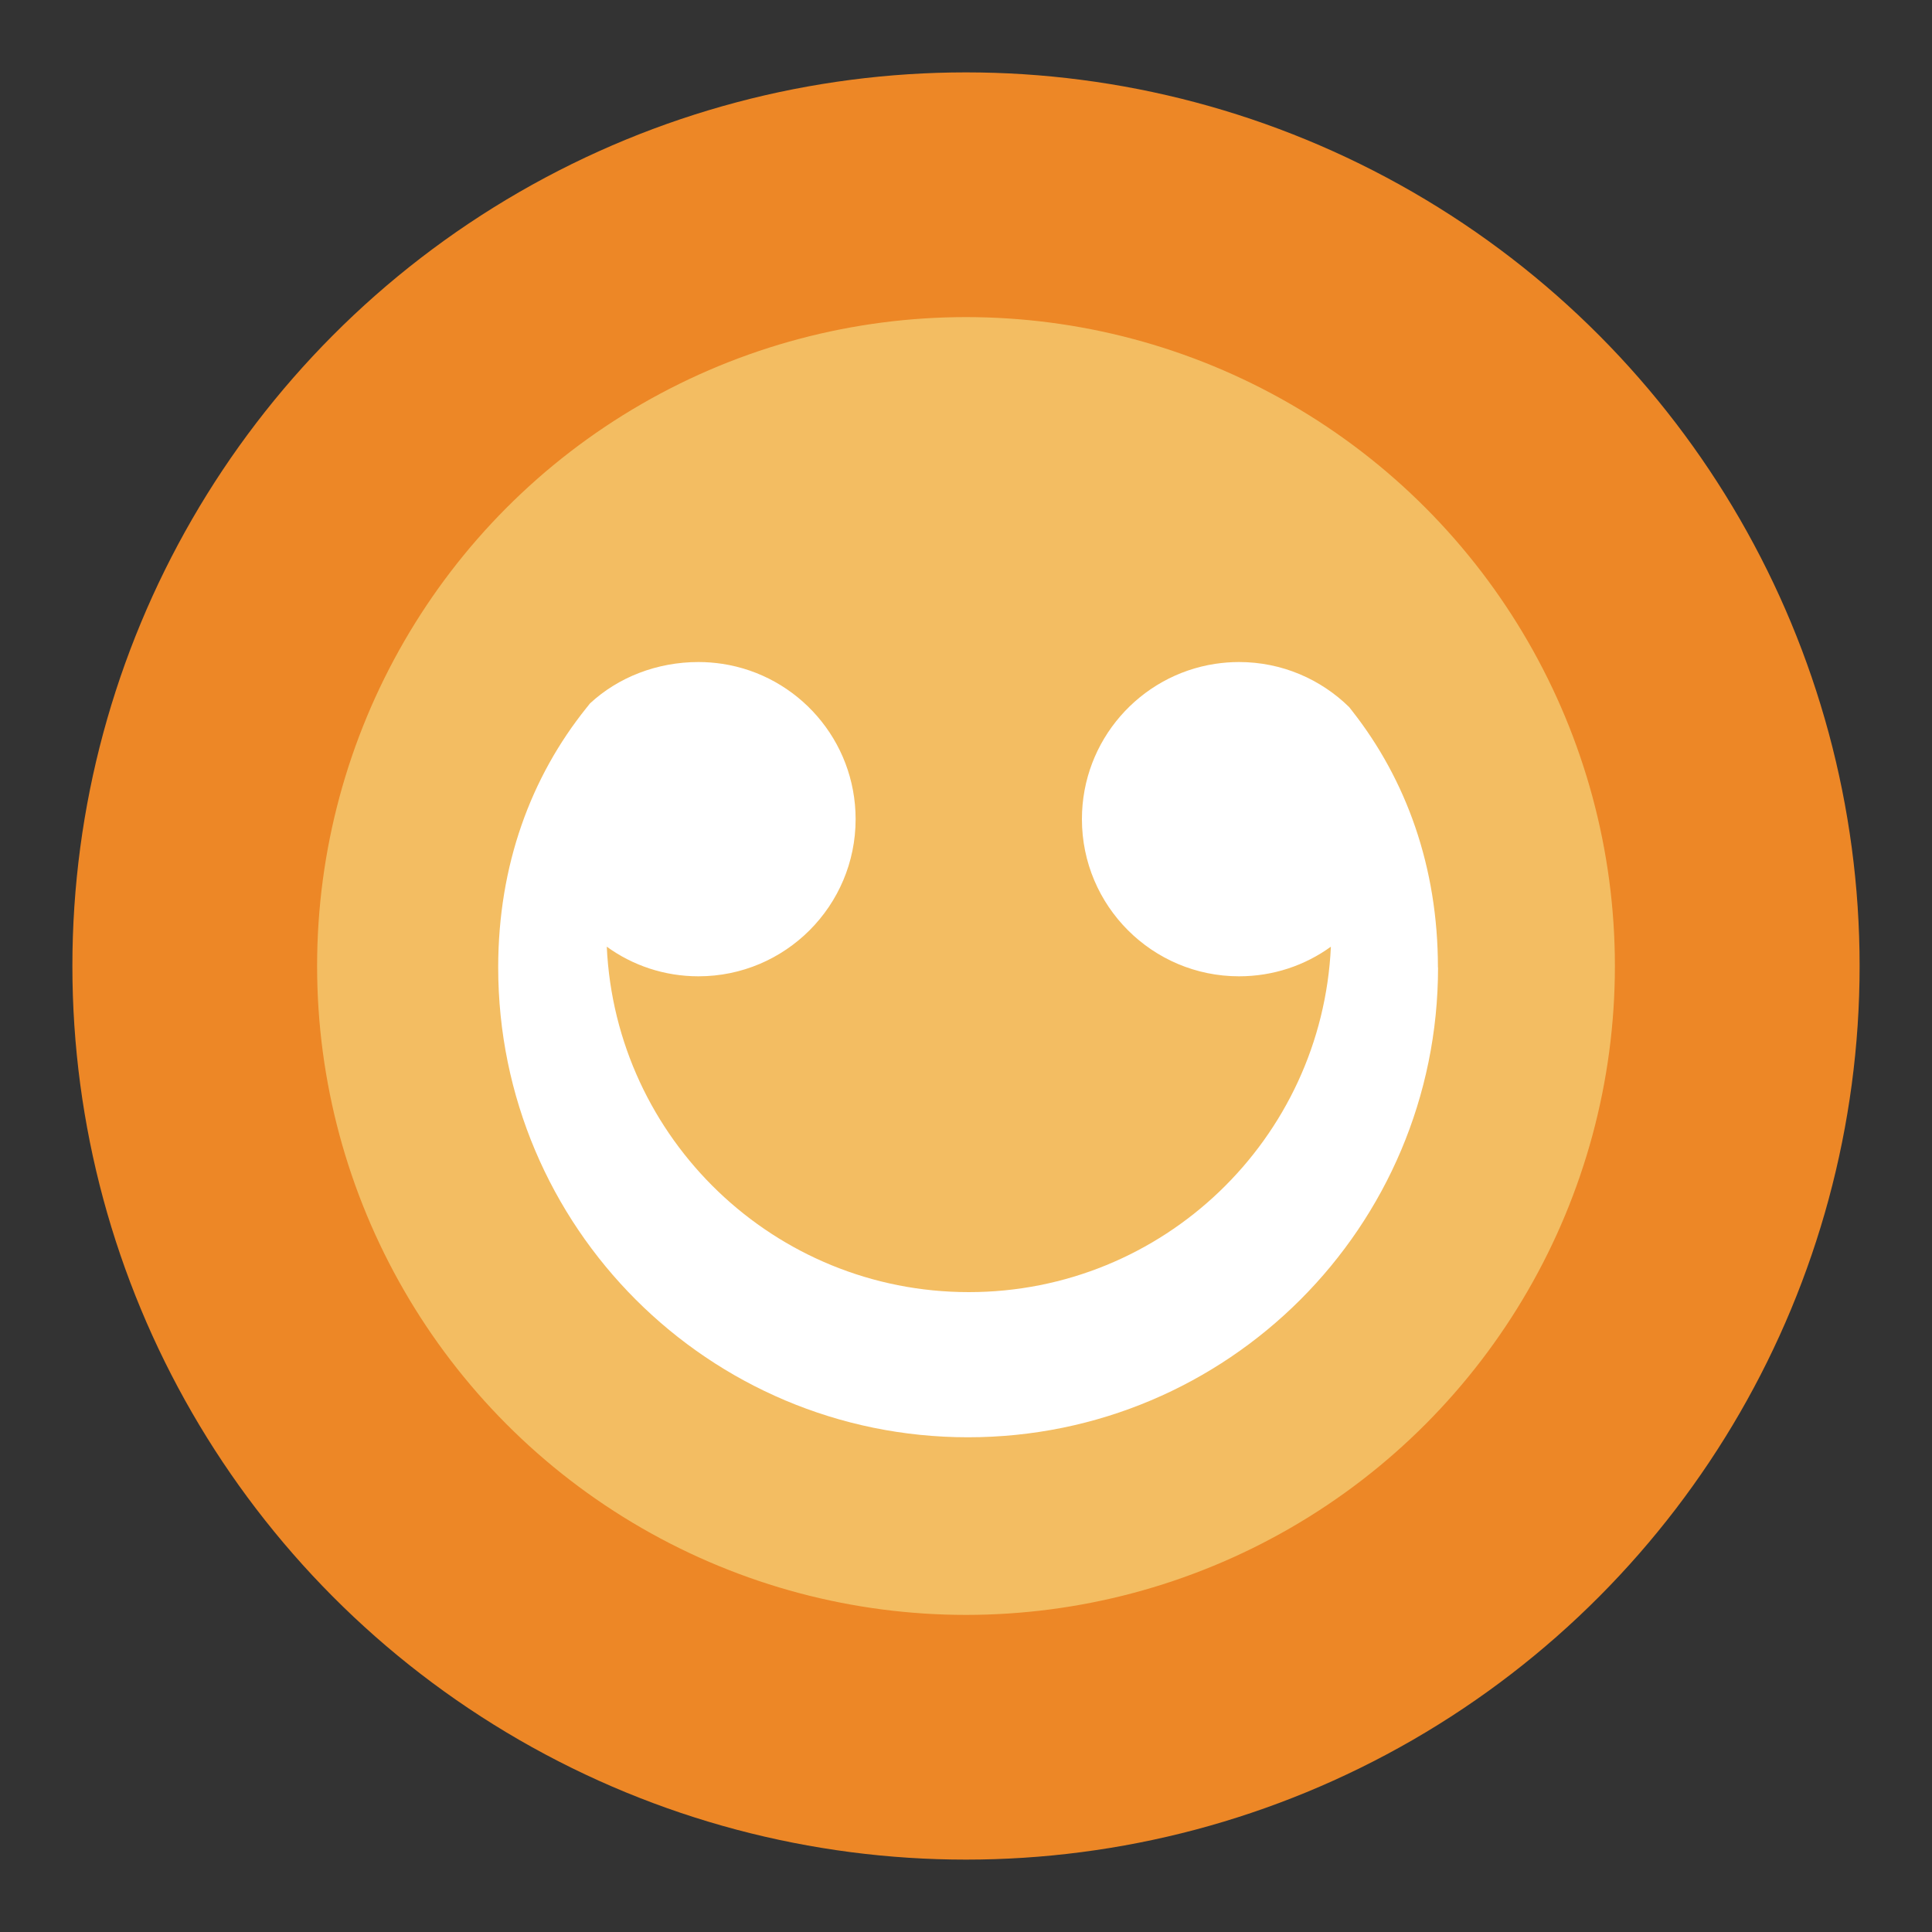 <?xml version="1.0" encoding="UTF-8"?> <svg xmlns="http://www.w3.org/2000/svg" id="Layer_1" viewBox="0 0 150 150"><rect x="0" y="0" width="150" height="150" fill="#333333" stroke="none"/><defs><style> .cls-1 { fill: #fff; } .cls-2 { fill: #f3bd62; } .cls-3 { fill: none; stroke: #ed8726; stroke-miterlimit: 10; stroke-width: 19px; } </style></defs><g><circle class="cls-2" cx="75" cy="75" r="55.05"></circle><circle class="cls-3" cx="75" cy="75" r="59.88"></circle></g><path class="cls-1" d="M111.65,75.11c0,20.15-16.34,36.48-36.49,36.48s-36.48-16.33-36.48-36.48c0-7.94,2.54-14.78,6.85-20.15.09-.12.19-.23.28-.35,2.19-2.03,5.2-3.21,8.42-3.21.63,0,1.25.05,1.85.14,5.86.89,10.35,5.95,10.35,12.06,0,6.73-5.46,12.2-12.2,12.2-2.66,0-5.12-.85-7.12-2.3.69,14.93,13.01,26.82,28.11,26.82s27.42-11.89,28.11-26.82c-2,1.45-4.47,2.3-7.13,2.3-6.73,0-12.2-5.46-12.2-12.2,0-6.11,4.49-11.17,10.35-12.06.6-.09,1.22-.14,1.85-.14,3.33,0,6.35,1.34,8.55,3.5.09.11.17.21.25.32,4.18,5.33,6.64,12.08,6.64,19.89h0Z"></path></svg> 
